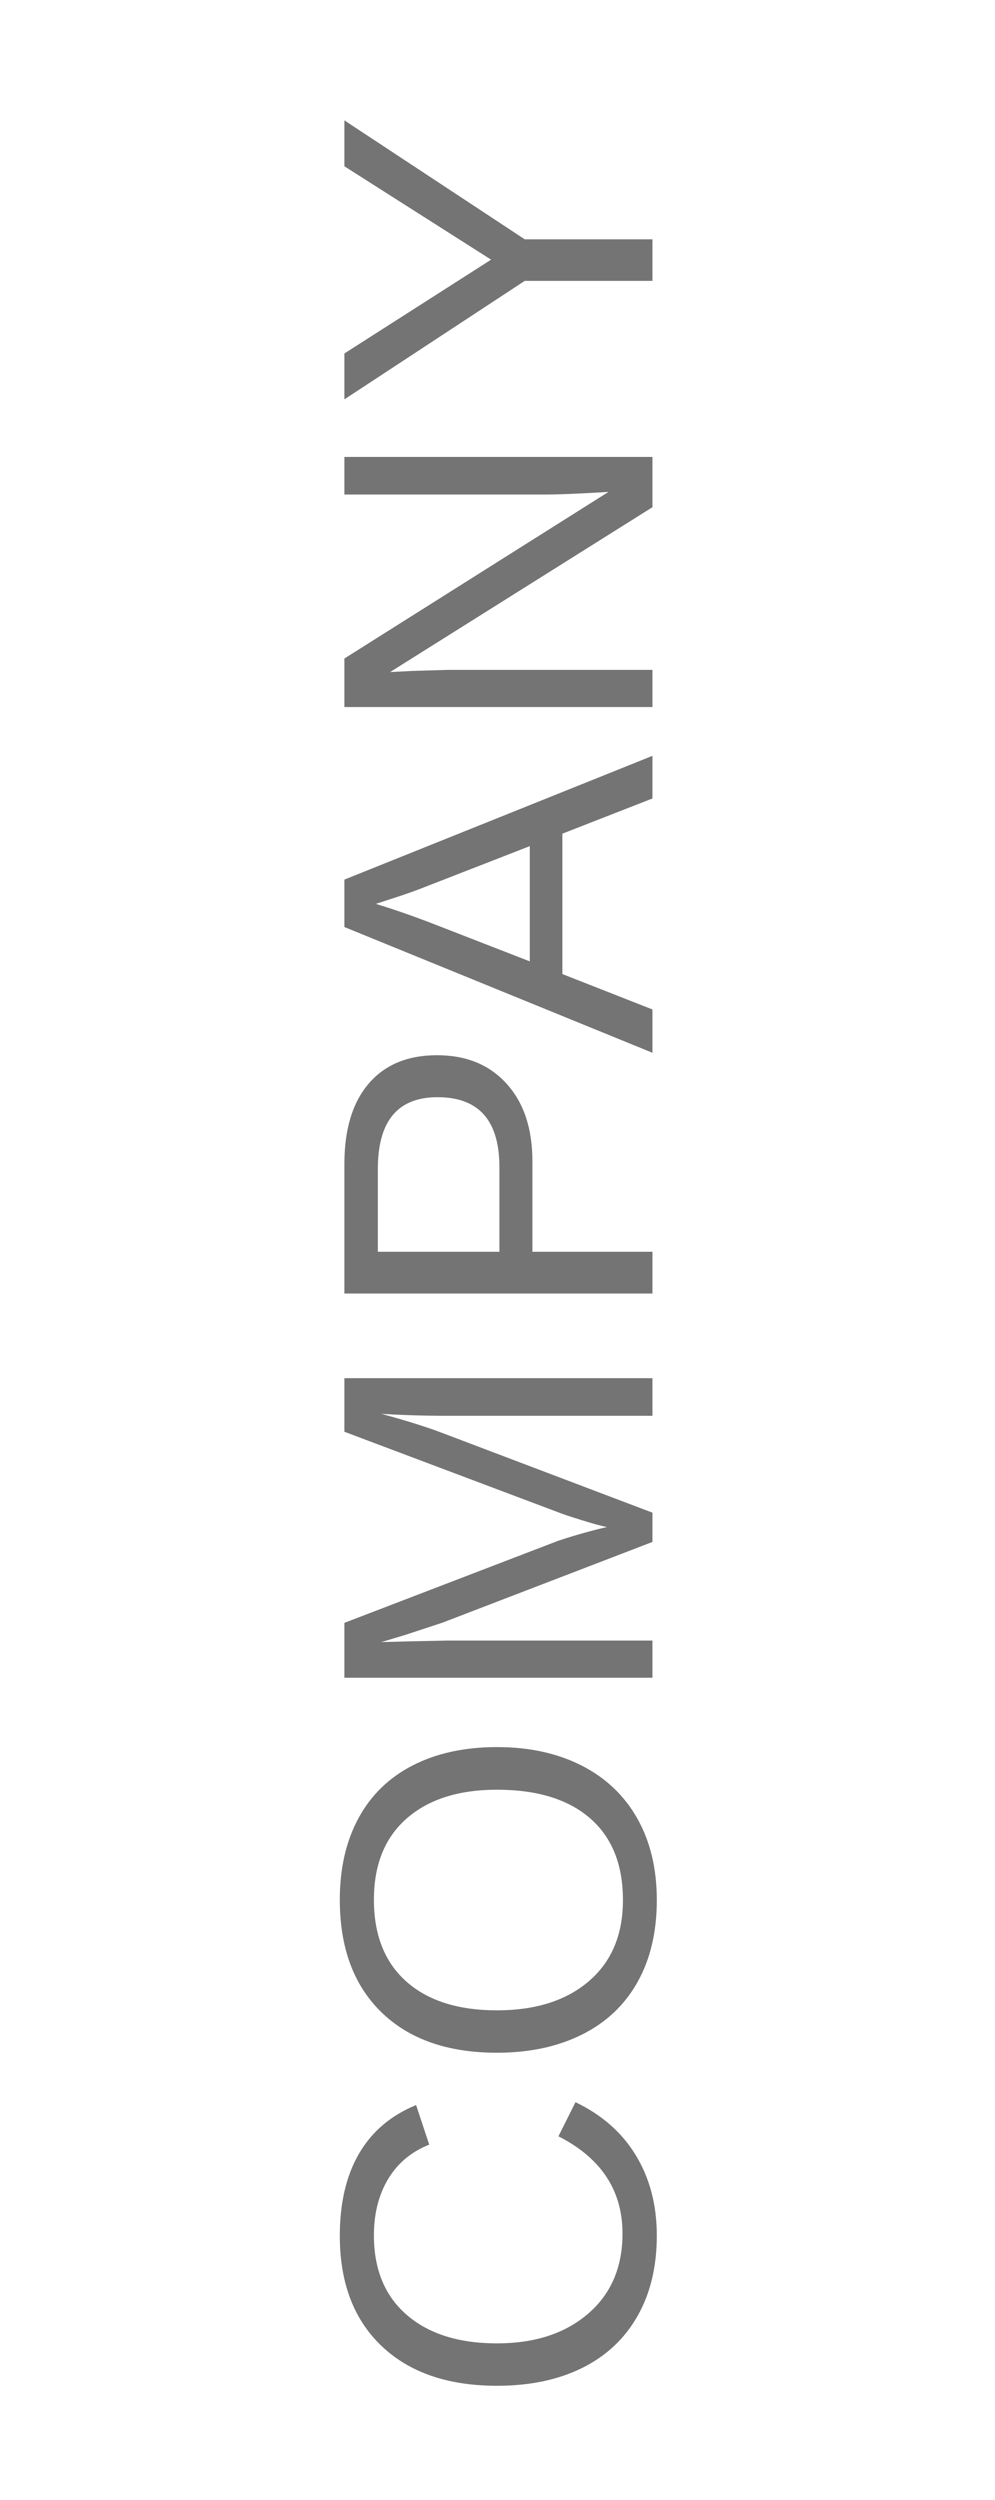 <?xml version="1.0" encoding="UTF-8"?>
<svg width="80px" height="201px" viewBox="0 0 80 201" version="1.1" xmlns="http://www.w3.org/2000/svg" xmlns:xlink="http://www.w3.org/1999/xlink">
    <!-- Generator: Sketch 52.2 (67145) - http://www.bohemiancoding.com/sketch -->
    <title>Artboard</title>
    <desc>Created with Sketch.</desc>
    <g id="Artboard" stroke="none" stroke-width="1" fill="none" fill-rule="evenodd">
        <path d="M-38.906,90.742 C-41.648,90.742 -43.781,91.624 -45.305,93.388 C-46.828,95.151 -47.59,97.568 -47.59,100.639 C-47.59,103.674 -46.796,106.114 -45.208,107.96 C-43.62,109.806 -41.473,110.729 -38.766,110.729 C-35.297,110.729 -32.689,109.012 -30.943,105.578 L-28.201,106.949 C-29.221,109.082 -30.653,110.705 -32.499,111.818 C-34.345,112.932 -36.486,113.488 -38.924,113.488 C-41.42,113.488 -43.579,112.97 -45.401,111.933 C-47.224,110.896 -48.612,109.413 -49.567,107.485 C-50.522,105.558 -51,103.275 -51,100.639 C-51,96.689 -49.934,93.596 -47.801,91.357 C-45.668,89.119 -42.715,88 -38.941,88 C-36.305,88 -34.102,88.516 -32.332,89.547 C-30.562,90.578 -29.262,92.107 -28.43,94.135 L-31.611,95.189 C-32.186,93.748 -33.108,92.646 -34.38,91.885 C-35.651,91.123 -37.16,90.742 -38.906,90.742 Z M0.349,100.639 C0.349,103.229 -0.146,105.496 -1.136,107.441 C-2.126,109.387 -3.547,110.881 -5.399,111.924 C-7.25,112.967 -9.436,113.488 -11.955,113.488 C-14.498,113.488 -16.693,112.973 -18.538,111.941 C-20.384,110.91 -21.793,109.419 -22.766,107.468 C-23.739,105.517 -24.225,103.24 -24.225,100.639 C-24.225,96.678 -23.141,93.581 -20.973,91.349 C-18.805,89.116 -15.788,88 -11.92,88 C-9.401,88 -7.215,88.501 -5.364,89.503 C-3.512,90.505 -2.097,91.961 -1.119,93.871 C-0.14,95.781 0.349,98.037 0.349,100.639 Z M-3.079,100.639 C-3.079,97.557 -3.849,95.137 -5.39,93.379 C-6.931,91.621 -9.108,90.742 -11.92,90.742 C-14.756,90.742 -16.948,91.609 -18.495,93.344 C-20.041,95.078 -20.815,97.51 -20.815,100.639 C-20.815,103.744 -20.033,106.208 -18.468,108.03 C-16.904,109.853 -14.733,110.764 -11.955,110.764 C-9.096,110.764 -6.902,109.882 -5.372,108.118 C-3.843,106.354 -3.079,103.861 -3.079,100.639 Z M26.984,113.137 L26.984,96.613 C26.984,94.785 27.036,93.027 27.142,91.34 C26.568,93.438 26.052,95.078 25.595,96.262 L19.196,113.137 L16.841,113.137 L10.355,96.262 L9.37,93.273 L8.79,91.34 L8.843,93.291 L8.913,96.613 L8.913,113.137 L5.925,113.137 L5.925,88.369 L10.337,88.369 L16.929,105.543 C17.163,106.234 17.389,106.976 17.606,107.767 C17.822,108.558 17.966,109.129 18.036,109.48 C18.13,109.012 18.326,108.3 18.625,107.345 C18.924,106.39 19.126,105.789 19.232,105.543 L25.7,88.369 L30.007,88.369 L30.007,113.137 L26.984,113.137 Z M55.973,95.822 C55.973,98.166 55.209,100.029 53.679,101.412 C52.15,102.795 50.073,103.486 47.448,103.486 L40.171,103.486 L40.171,113.137 L36.813,113.137 L36.813,88.369 L47.237,88.369 C50.014,88.369 52.165,89.02 53.688,90.32 C55.212,91.621 55.973,93.455 55.973,95.822 Z M52.598,95.857 C52.598,92.658 50.677,91.059 46.833,91.059 L40.171,91.059 L40.171,100.832 L46.973,100.832 C50.723,100.832 52.598,99.174 52.598,95.857 Z M76.614,113.137 L73.784,105.895 L62.498,105.895 L59.651,113.137 L56.17,113.137 L66.278,88.369 L70.092,88.369 L80.041,113.137 L76.614,113.137 Z M68.141,90.9 L67.983,91.393 C67.69,92.365 67.256,93.613 66.682,95.137 L63.518,103.275 L72.782,103.275 L69.6,95.102 C69.272,94.293 68.944,93.379 68.616,92.359 L68.141,90.9 Z M100.031,113.137 L86.777,92.043 L86.865,93.748 L86.953,96.684 L86.953,113.137 L83.965,113.137 L83.965,88.369 L87.867,88.369 L101.262,109.604 C101.121,107.307 101.051,105.643 101.051,104.611 L101.051,88.369 L104.074,88.369 L104.074,113.137 L100.031,113.137 Z M121.568,102.871 L121.568,113.137 L118.228,113.137 L118.228,102.871 L108.701,88.369 L112.392,88.369 L119.933,100.164 L127.439,88.369 L131.13,88.369 L121.568,102.871 Z" id="COMPANY" fill="#747474" transform="translate(40.065, 100.744) rotate(-90) translate(-40.065, -100.744) "></path>
    </g>
</svg>